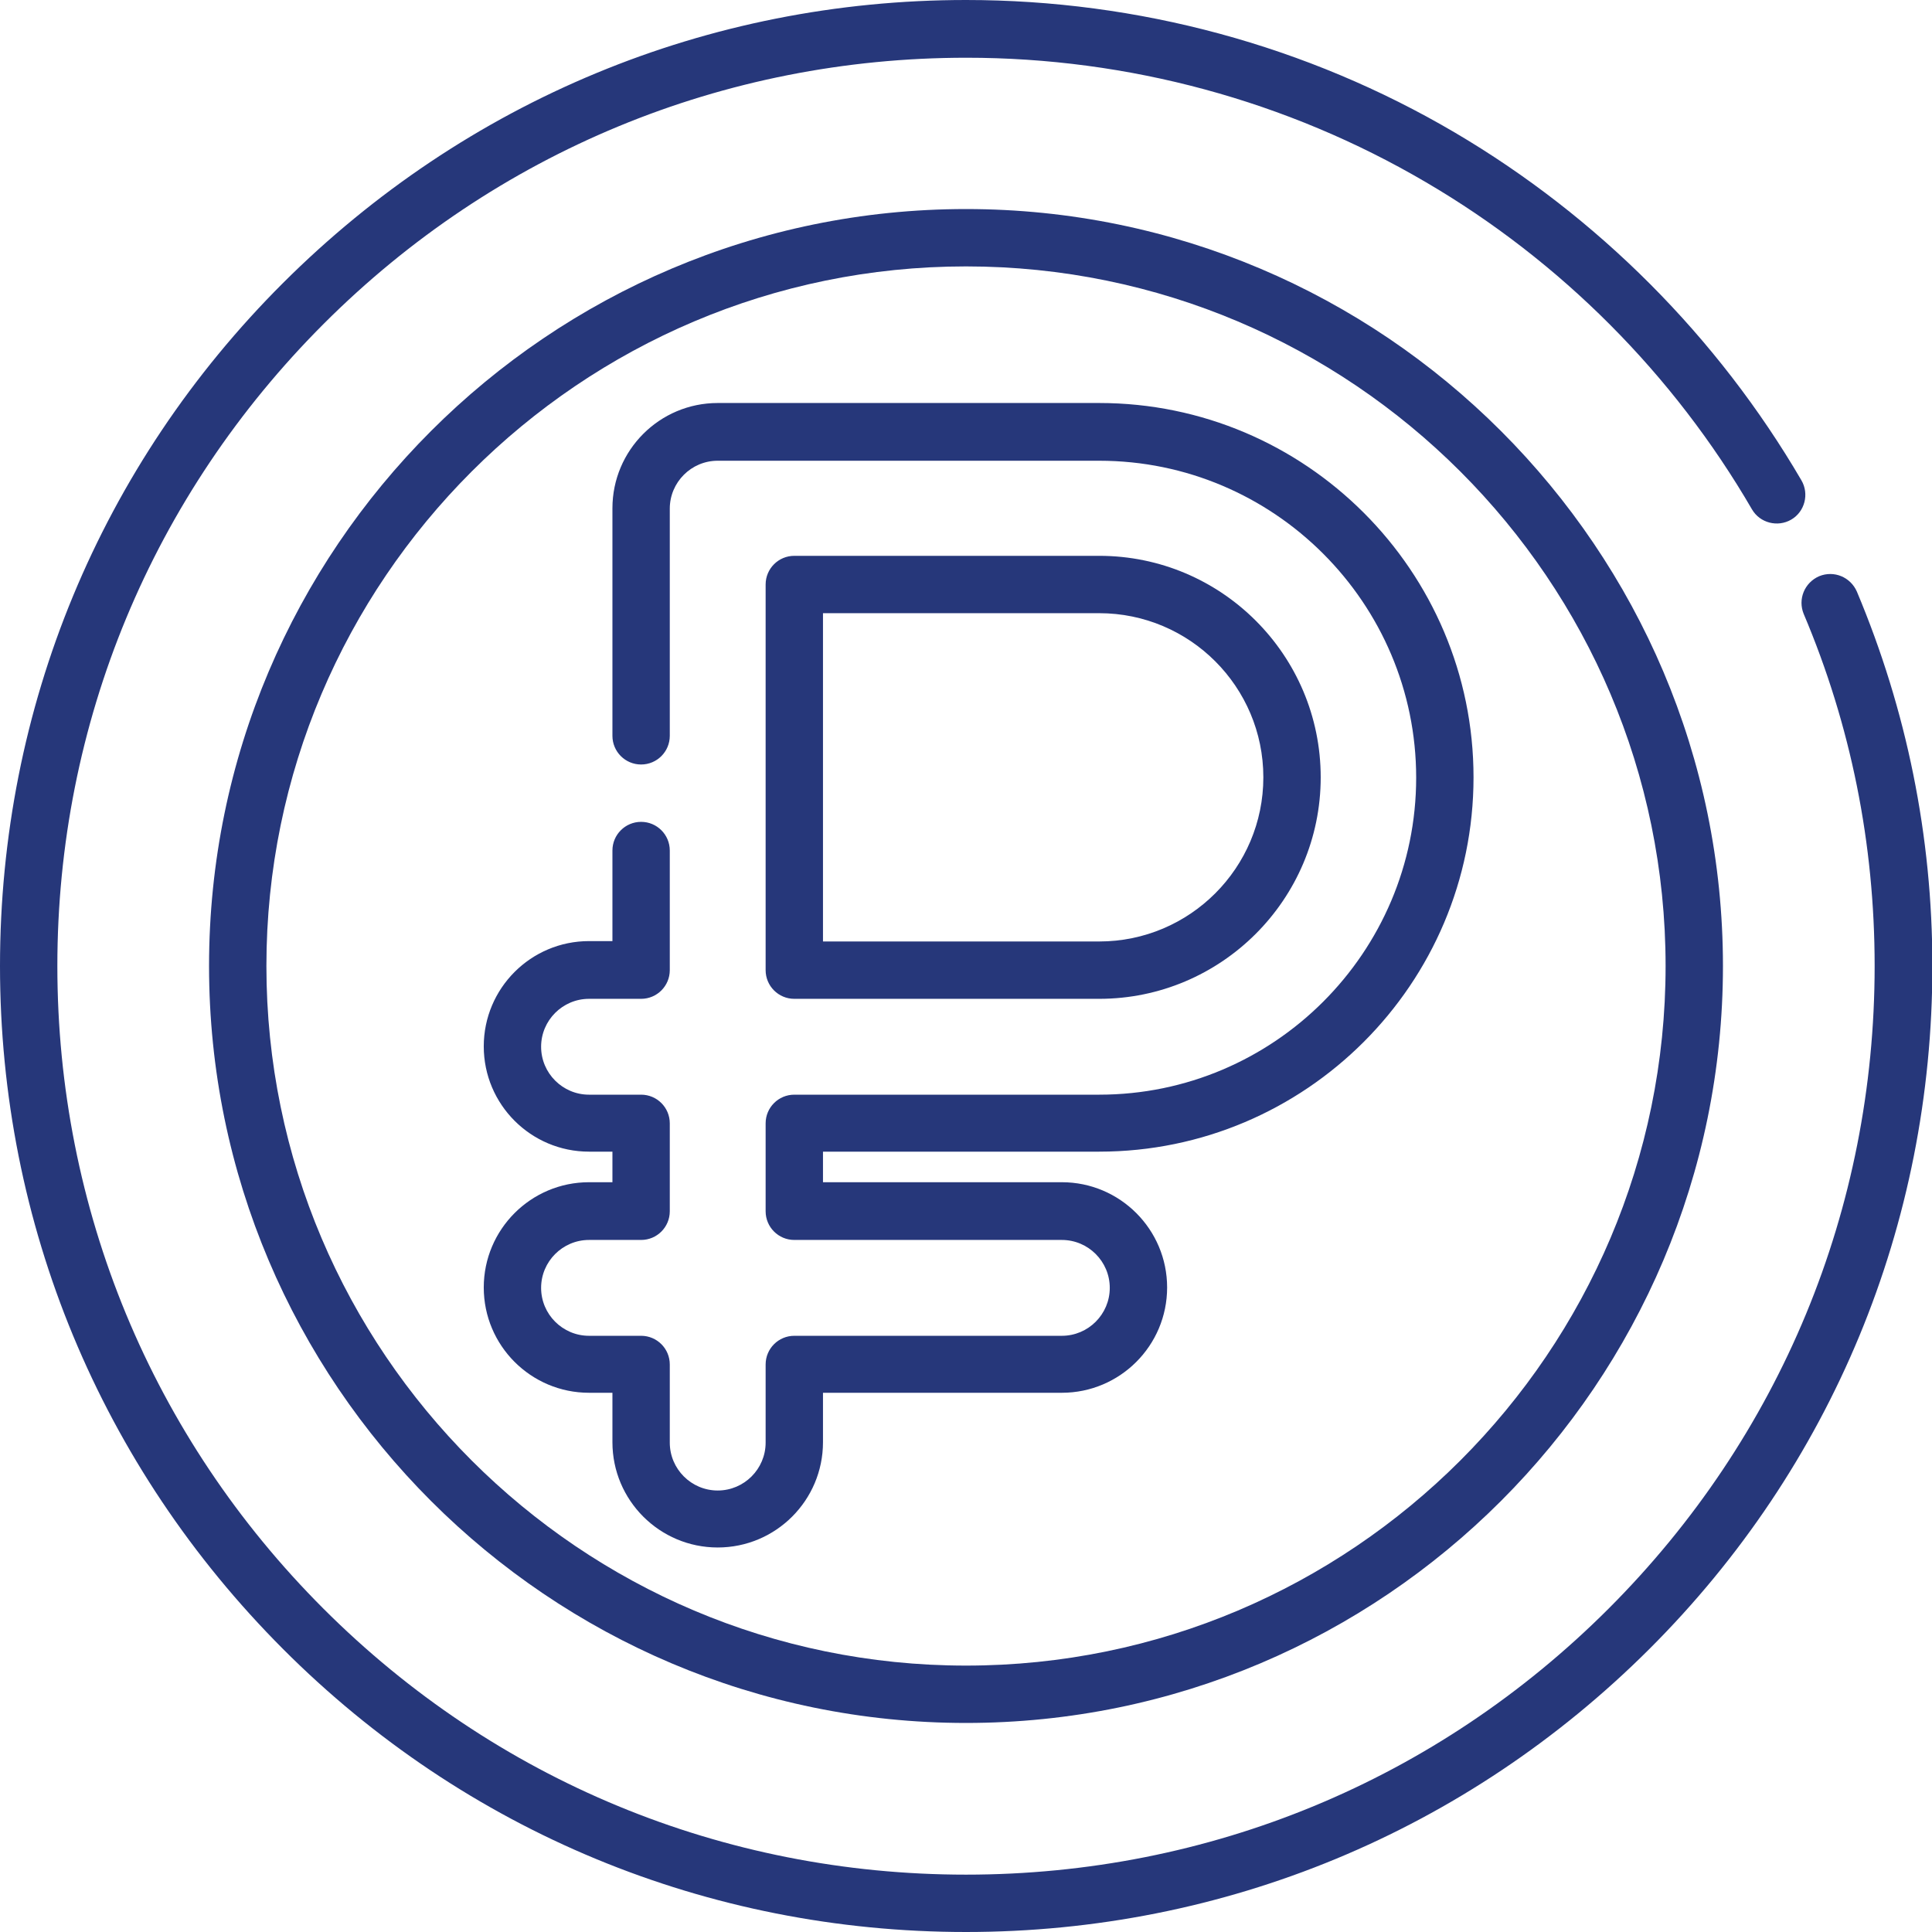 <?xml version="1.0" encoding="UTF-8"?> <!-- Generator: Adobe Illustrator 24.1.2, SVG Export Plug-In . SVG Version: 6.00 Build 0) --> <svg xmlns="http://www.w3.org/2000/svg" xmlns:xlink="http://www.w3.org/1999/xlink" id="Layer_1" x="0px" y="0px" viewBox="0 0 512 512" style="enable-background:new 0 0 512 512;" xml:space="preserve"> <style type="text/css"> .st0{fill:#26377A;} </style> <g> <path class="st0" d="M256,512c-68.4,0-132.7-26.6-181-75S0,324.4,0,256S26.6,123.3,75,75S187.6,0,256,0 c45.6,0,90.4,12.1,129.5,35.1c37.9,22.3,69.7,54.2,91.9,92.2c2.1,3.6,0.9,8.3-2.7,10.4s-8.3,0.9-10.4-2.7 c-20.8-35.8-50.7-65.8-86.4-86.7c-36.8-21.6-78.9-33-121.8-33c-64.3,0-124.8,25-170.3,70.5S15.2,191.7,15.2,256 s25,124.8,70.5,170.3s105.9,70.5,170.3,70.5s124.8-25,170.3-70.5s70.5-105.9,70.5-170.3c0-32.4-6.3-63.8-18.8-93.3 c-1.6-3.9,0.2-8.3,4.1-10c3.9-1.6,8.3,0.2,10,4.1c13.2,31.4,20,64.8,20,99.2c0,68.4-26.6,132.7-75,181S324.4,512,256,512z"></path> <path class="st0" d="M256,456.6c-110.6,0-200.6-90-200.6-200.6S145.4,55.4,256,55.4s200.6,90,200.6,200.6S366.6,456.6,256,456.6z M256,70.6C153.8,70.6,70.6,153.8,70.6,256S153.8,441.4,256,441.4S441.4,358.2,441.4,256S358.2,70.6,256,70.6z"></path> <path class="st0" d="M190.2,410.1c-15.4,0-27.9-12.5-27.9-27.9v-13.1h-6.2c-15.4,0-27.9-12.5-27.9-27.9s12.5-27.9,27.9-27.9h6.2 v-8.1h-6.2c-15.4,0-27.9-12.5-27.9-27.9s12.5-27.9,27.9-27.9h6.2v-24c0-4.2,3.4-7.6,7.6-7.6c4.2,0,7.6,3.4,7.6,7.6v31.7 c0,4.2-3.4,7.6-7.6,7.6h-13.8c-7,0-12.7,5.7-12.7,12.7s5.7,12.7,12.7,12.7h13.8c4.2,0,7.6,3.4,7.6,7.6V321c0,4.2-3.4,7.6-7.6,7.6 h-13.8c-7,0-12.7,5.7-12.7,12.7s5.7,12.7,12.7,12.7h13.8c4.2,0,7.6,3.4,7.6,7.6v20.7c0,7,5.7,12.7,12.7,12.7s12.7-5.7,12.7-12.7 v-20.7c0-4.2,3.4-7.6,7.6-7.6h70.9c7,0,12.7-5.7,12.7-12.7s-5.7-12.7-12.7-12.7h-70.9c-4.2,0-7.6-3.4-7.6-7.6v-23.3 c0-4.2,3.4-7.6,7.6-7.6h80.8c46.3,0,84-37.7,84-84s-37.7-84-84-84H190.2c-7,0-12.7,5.7-12.7,12.7V195c0,4.2-3.4,7.6-7.6,7.6 c-4.2,0-7.6-3.4-7.6-7.6v-60.3c0-15.4,12.5-27.9,27.9-27.9h101.1c54.7,0,99.2,44.5,99.2,99.2s-44.5,99.2-99.2,99.2h-73.2v8.1h63.3 c15.4,0,27.9,12.5,27.9,27.9s-12.5,27.9-27.9,27.9h-63.3v13.1C218.1,397.6,205.6,410.1,190.2,410.1z M291.3,264.7h-80.8 c-4.2,0-7.6-3.4-7.6-7.6V154.9c0-4.2,3.4-7.6,7.6-7.6h80.8c32.4,0,58.7,26.3,58.7,58.7S323.6,264.7,291.3,264.7z M218.1,249.5h73.2 c24,0,43.5-19.5,43.5-43.5s-19.5-43.5-43.5-43.5h-73.2L218.1,249.5L218.1,249.5z"></path> </g> </svg> 